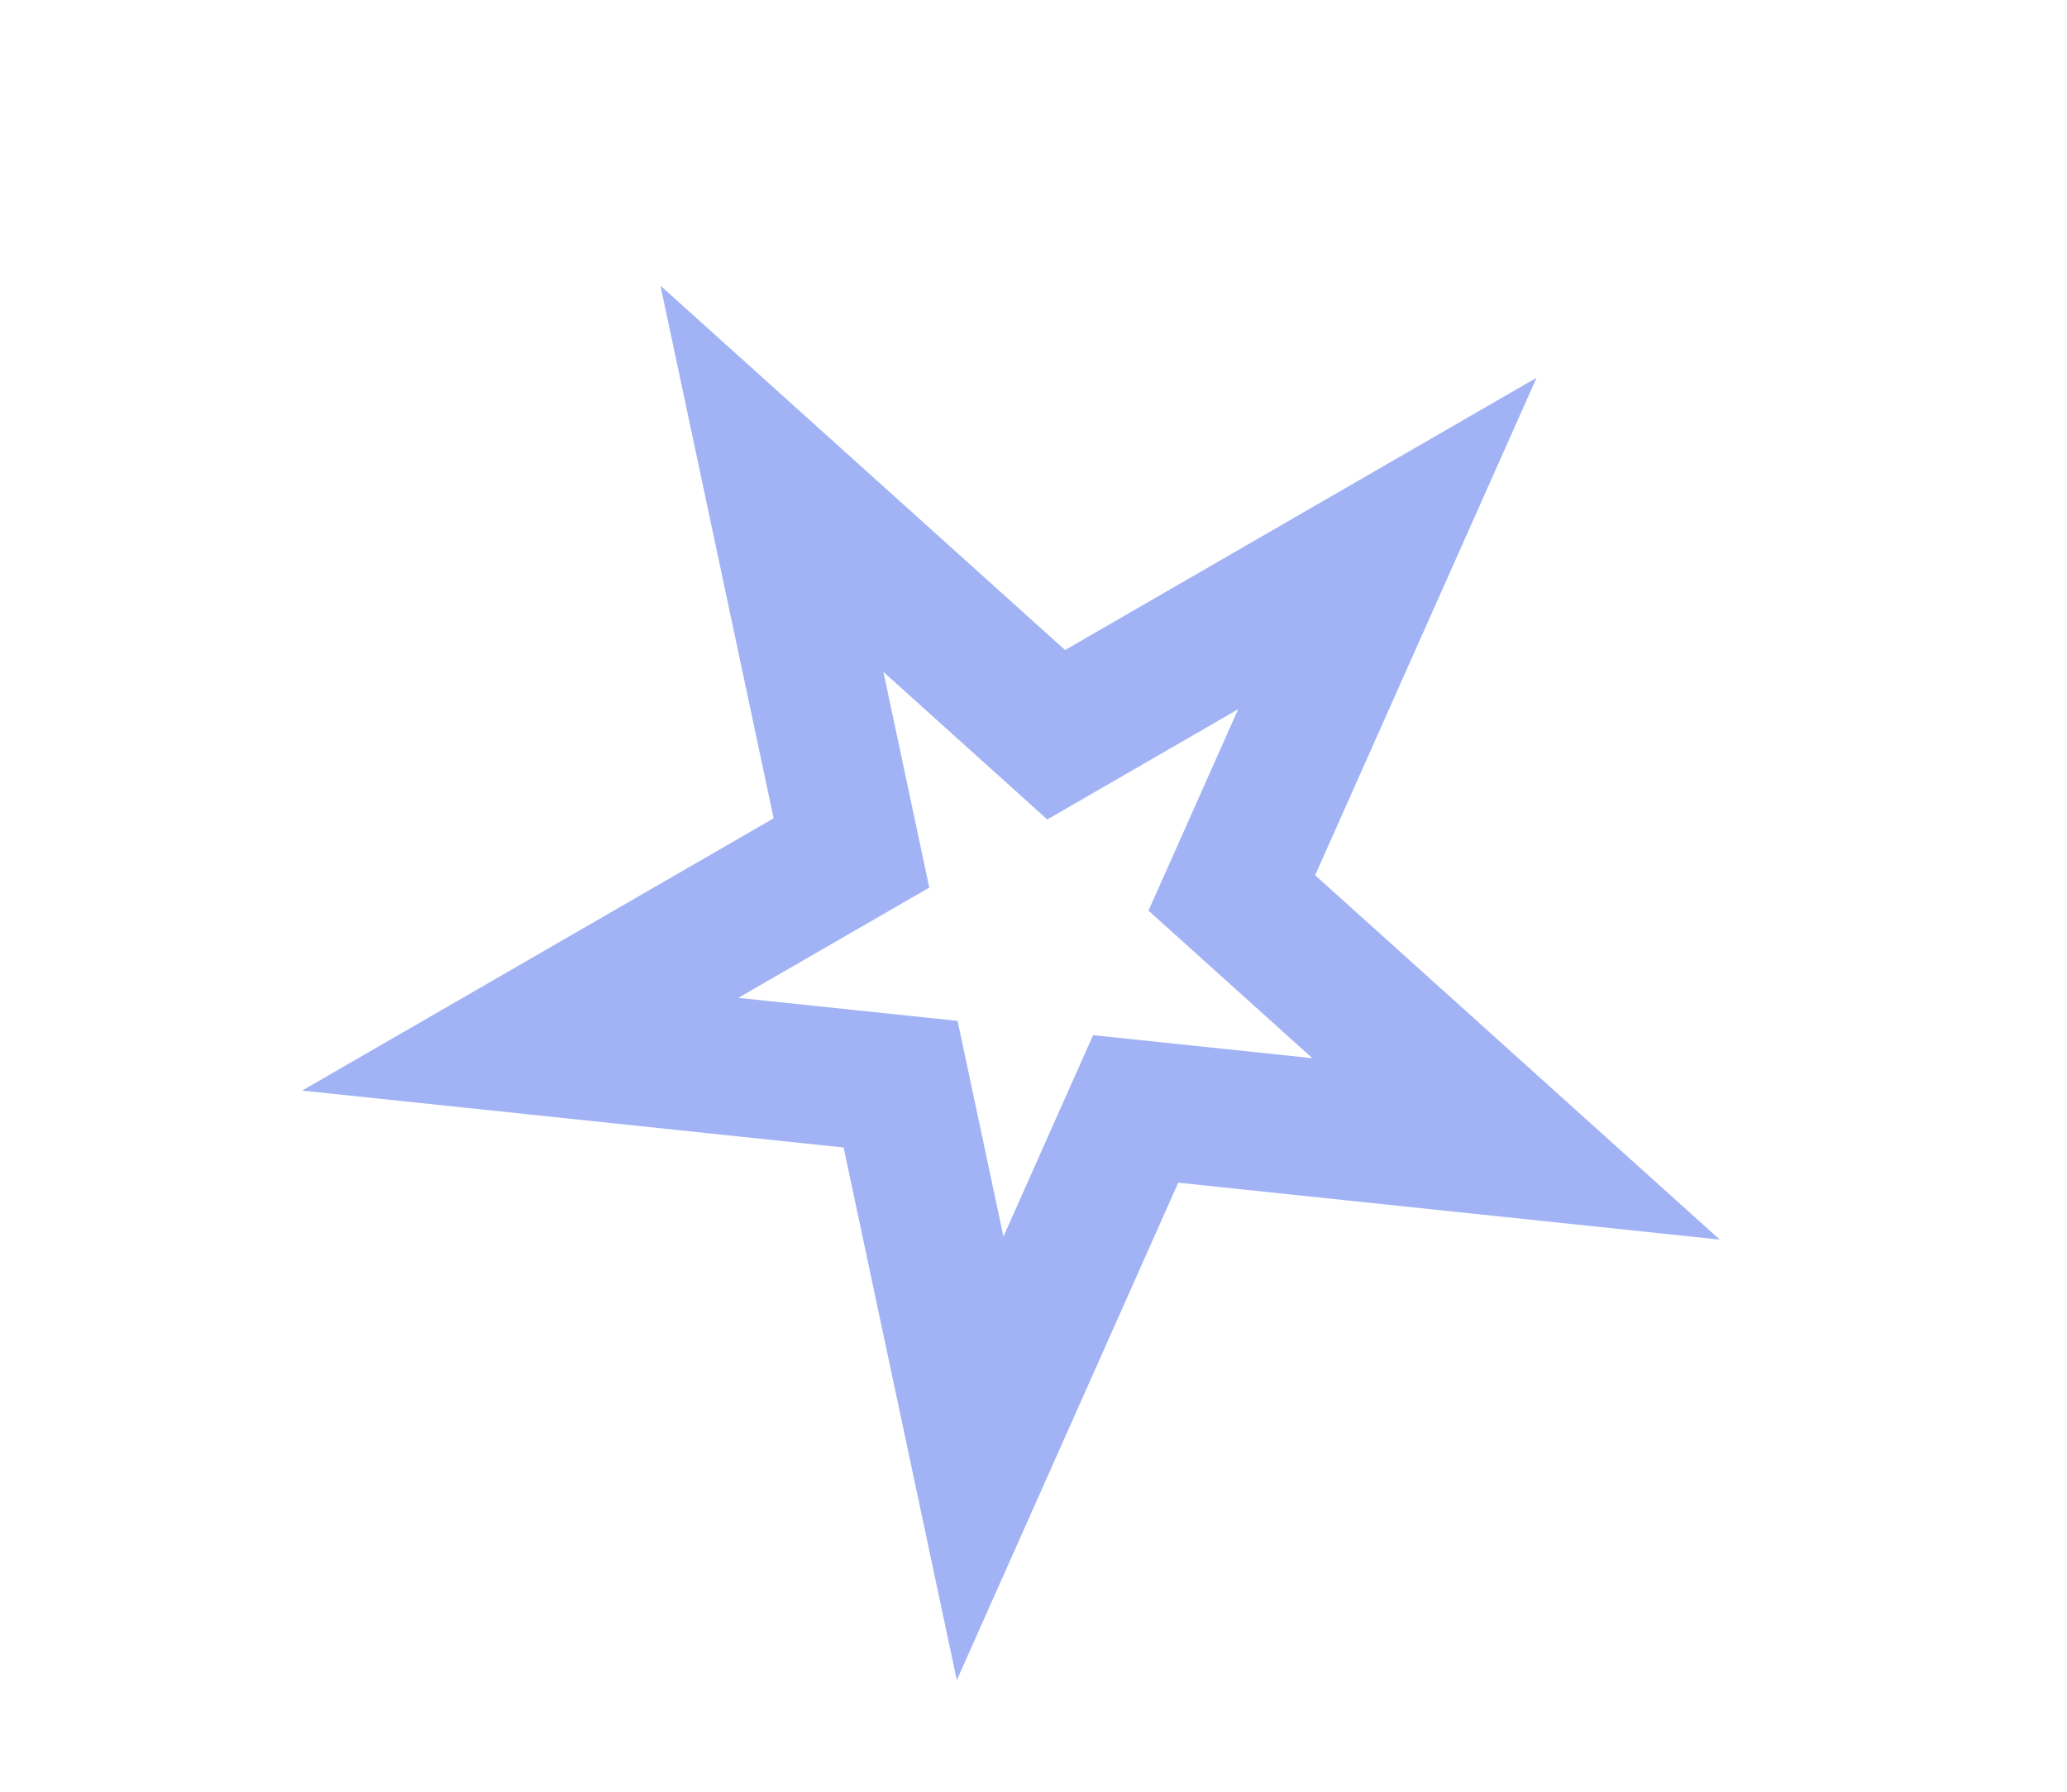 <svg width="360" height="312" viewBox="0 0 360 312" fill="none" xmlns="http://www.w3.org/2000/svg">
<path d="M134.446 83.373L177.468 122.11L183.947 127.944L191.498 123.585L241.634 94.639L218.087 147.526L214.541 155.491L221.02 161.325L264.043 200.062L206.467 194.011L197.797 193.1L194.25 201.064L170.703 253.952L158.667 197.324L156.854 188.796L148.184 187.885L90.608 181.834L140.745 152.887L148.295 148.528L146.482 140L134.446 83.373Z" stroke="#1643E4" stroke-opacity="0.4" stroke-width="24"/>
</svg>
